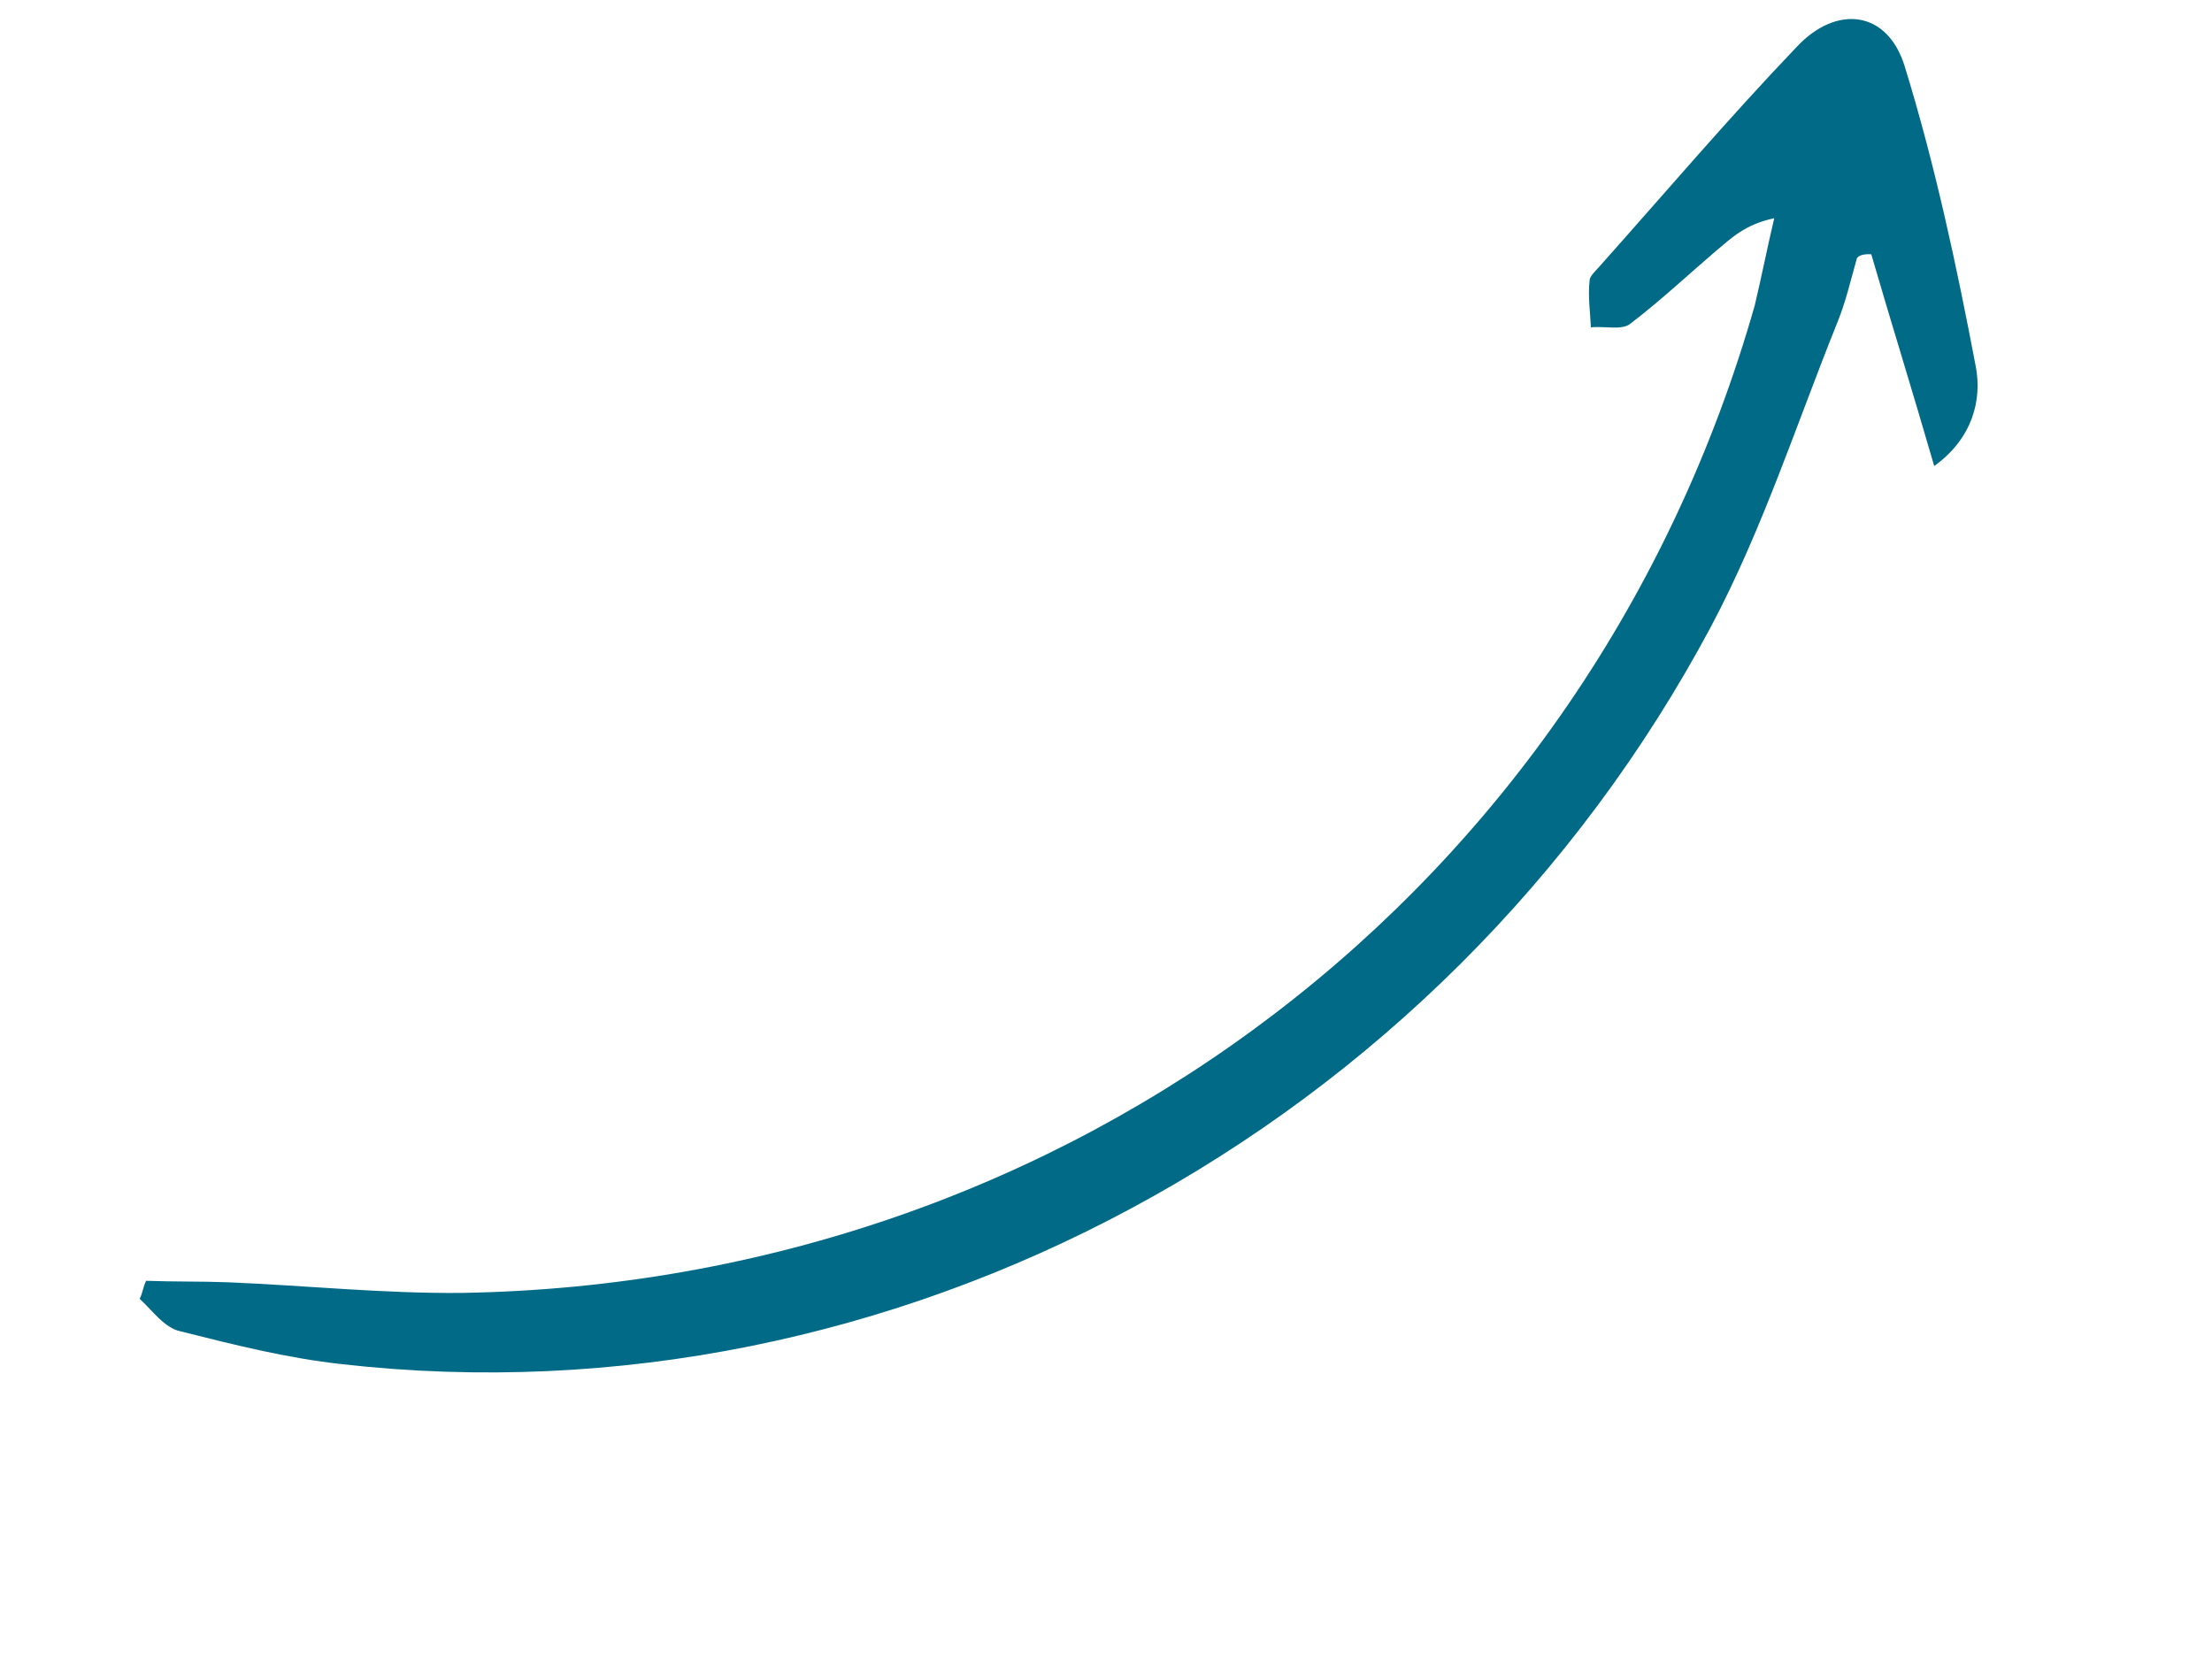 <?xml version="1.0" encoding="UTF-8"?> <svg xmlns="http://www.w3.org/2000/svg" width="419" height="314" viewBox="0 0 419 314" fill="none"><path d="M354.459 48.175C358.266 61.249 362.206 73.859 366.382 88.287C373.645 83.037 375.46 75.777 374.253 69.433C370.635 50.402 366.551 31.242 360.808 12.624C357.569 1.961 347.87 0.777 340.279 8.942C327.417 22.407 315.353 36.593 302.823 50.651C302.094 51.451 301.066 52.418 301.101 53.179C300.774 56.093 301.21 58.969 301.348 62.012C303.938 61.727 307.194 62.629 308.819 61.326C314.59 56.915 319.729 52.078 325.035 47.538C327.986 45.1 330.473 42.534 336.083 41.333C334.797 46.736 333.677 52.436 332.391 57.839C300.962 168.326 202.69 243.022 87.492 244.921C72.648 245.066 58.033 243.523 43.156 242.907C37.941 242.715 32.893 242.82 27.68 242.628C27.117 243.724 27.02 244.949 26.456 246.045C28.852 248.21 31.148 251.602 34.237 252.207C44.303 254.745 54.37 257.282 64.833 258.427C168.862 270.212 273.044 214.431 324.124 118.651C333.857 100.313 340.299 80.312 348.005 61.162C349.658 57.112 350.548 53.102 351.737 48.924C352.167 48.292 353.23 48.086 354.459 48.175Z" fill="#016A87"></path></svg> 
